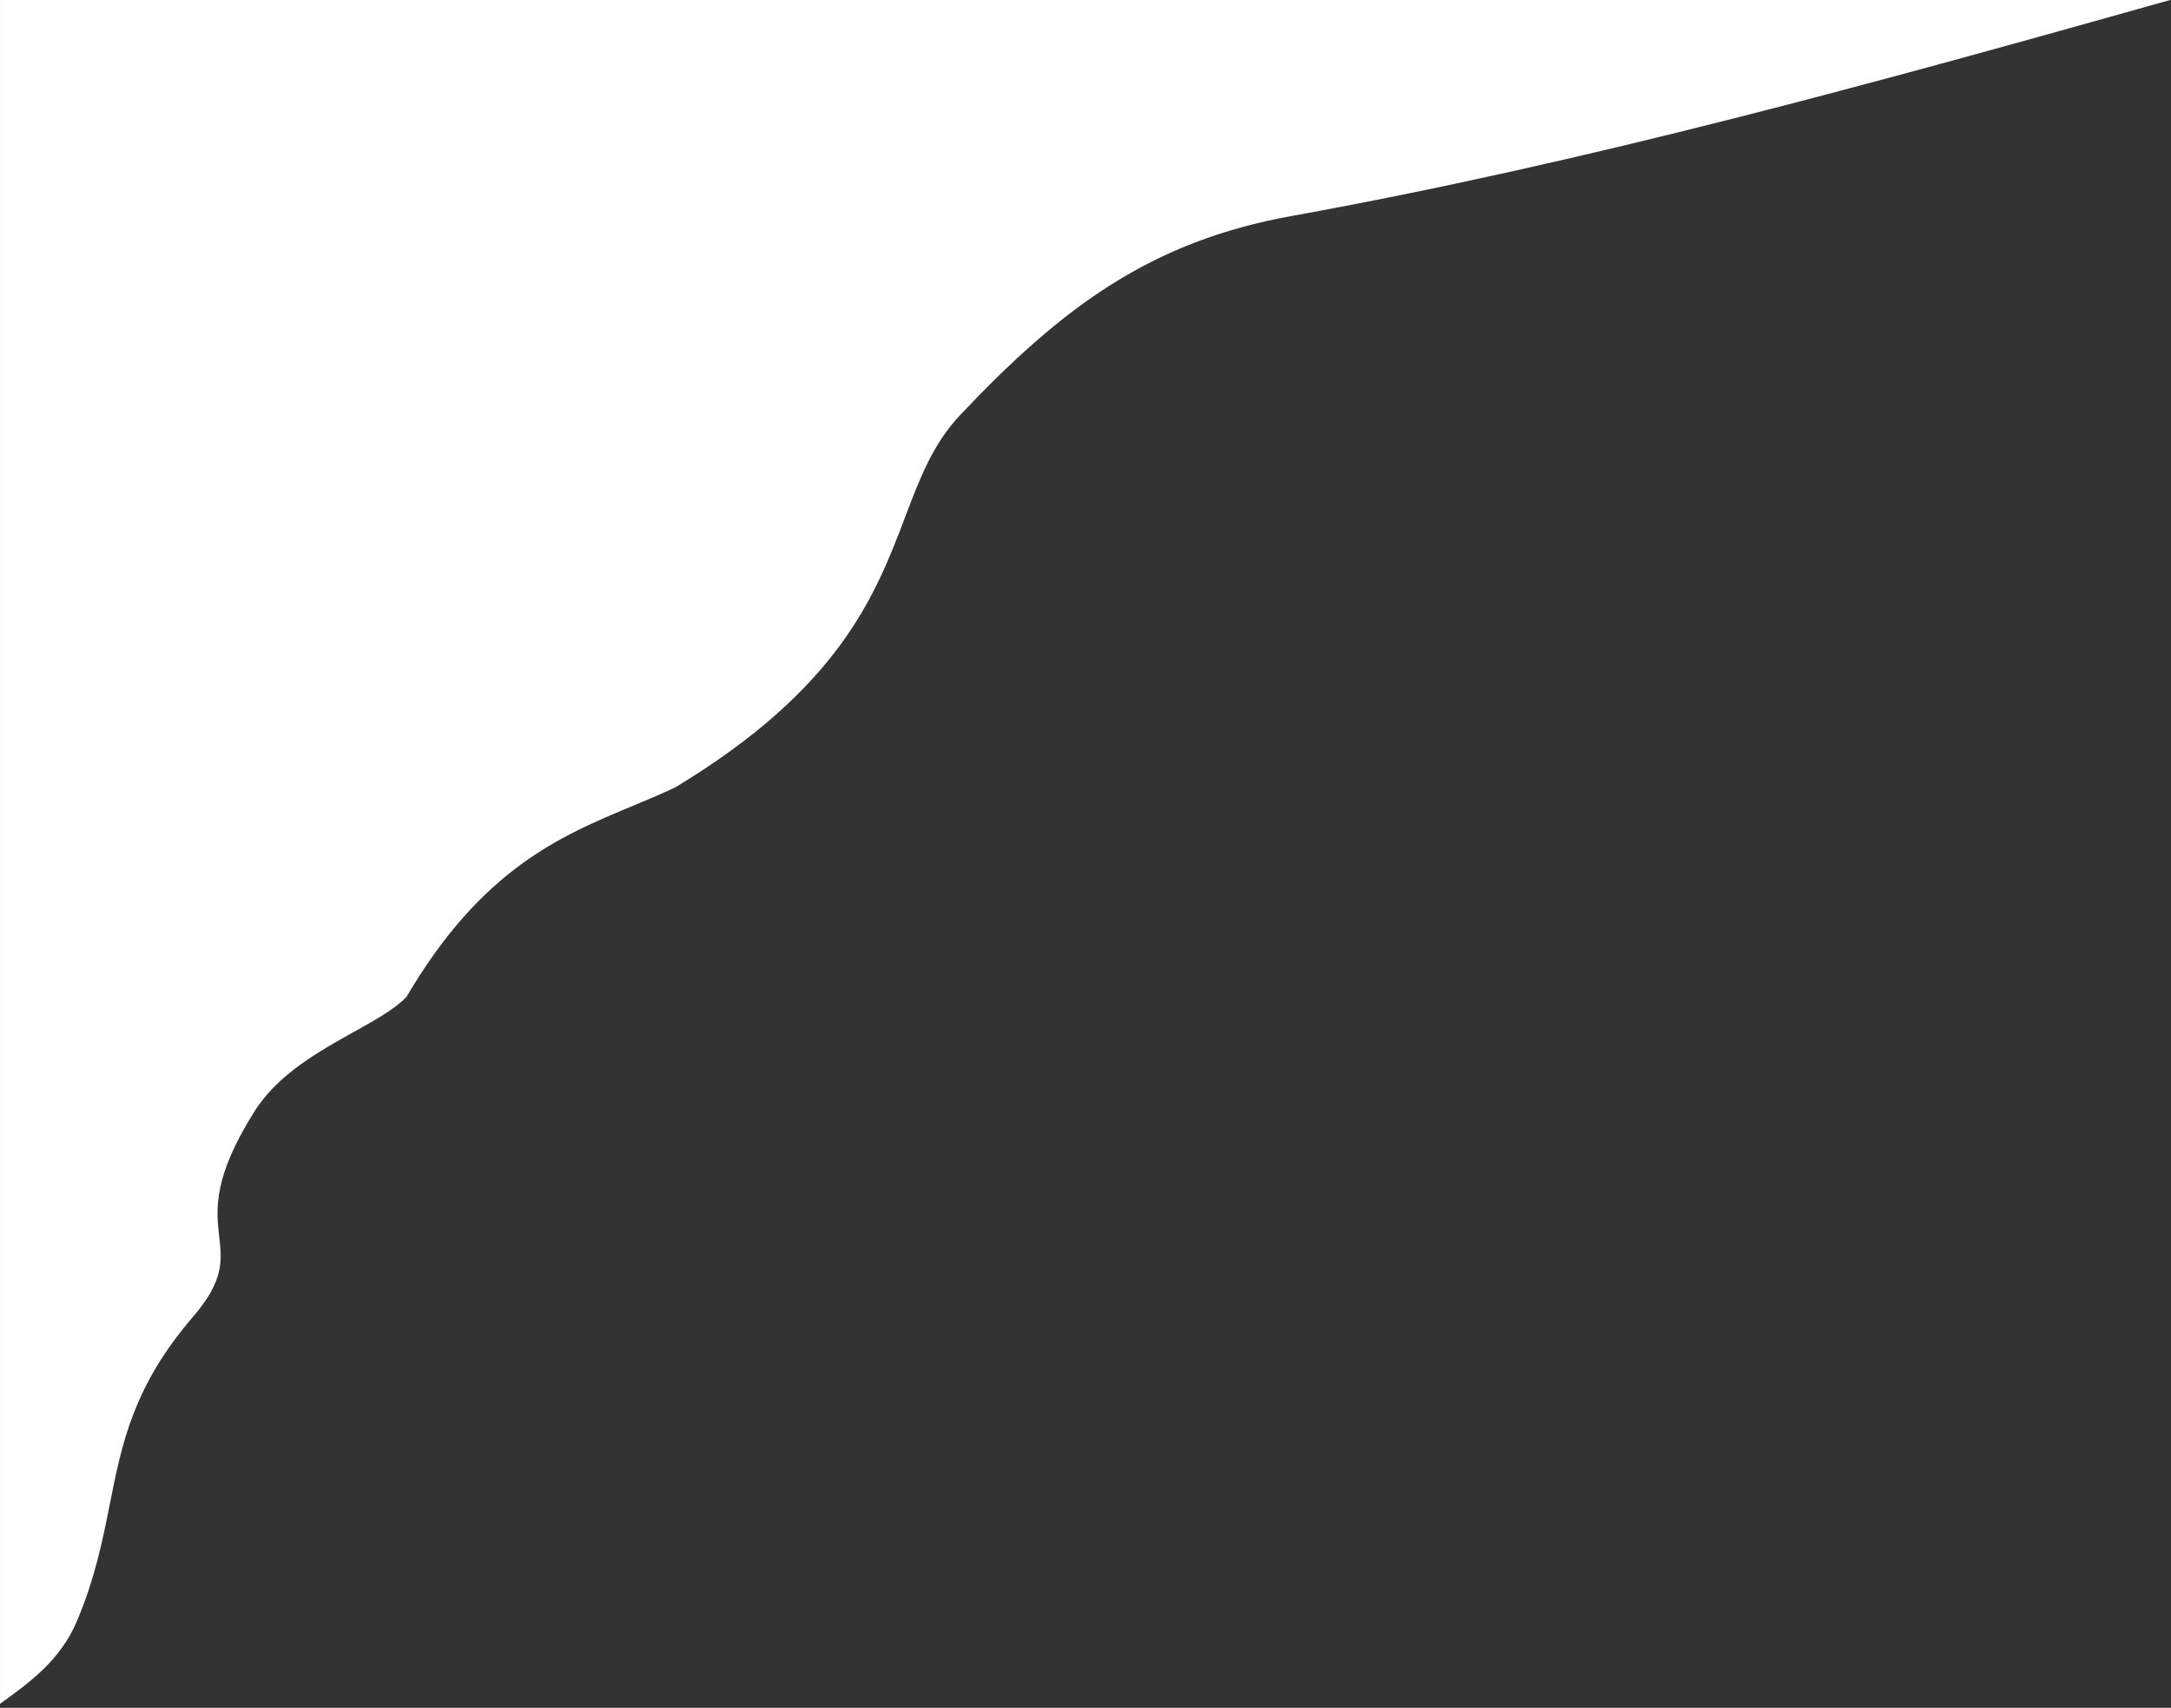 <svg width="422" height="332" viewBox="0 0 422 332" fill="none" xmlns="http://www.w3.org/2000/svg">
<rect x="0" y="0" width="422" height="332" fill="#333333" stroke="none"/>
<path fill-rule="evenodd" clip-rule="evenodd" d="M421.833 0H0.001V331.222C5.905 326.975 11.73 322.708 14.926 315.191C18.462 306.874 19.926 299.516 21.334 292.442C23.699 280.559 25.904 269.477 37.501 256C43.574 248.942 43.139 245.094 42.611 240.426C42.02 235.198 41.312 228.943 49.501 216C54.047 208.814 62.026 204.366 68.827 200.575C73.041 198.226 76.803 196.129 79.013 193.789C93.625 168.899 108.914 162.527 123.016 156.65C125.791 155.493 128.52 154.356 131.19 153.1C163.323 133.745 170.251 115.498 175.934 100.528C178.796 92.992 181.342 86.286 186.63 80.688C206.55 59.602 223.712 46.938 251.001 42C308.986 31.508 365.112 15.961 421.833 0Z" fill="white"/>
</svg>
